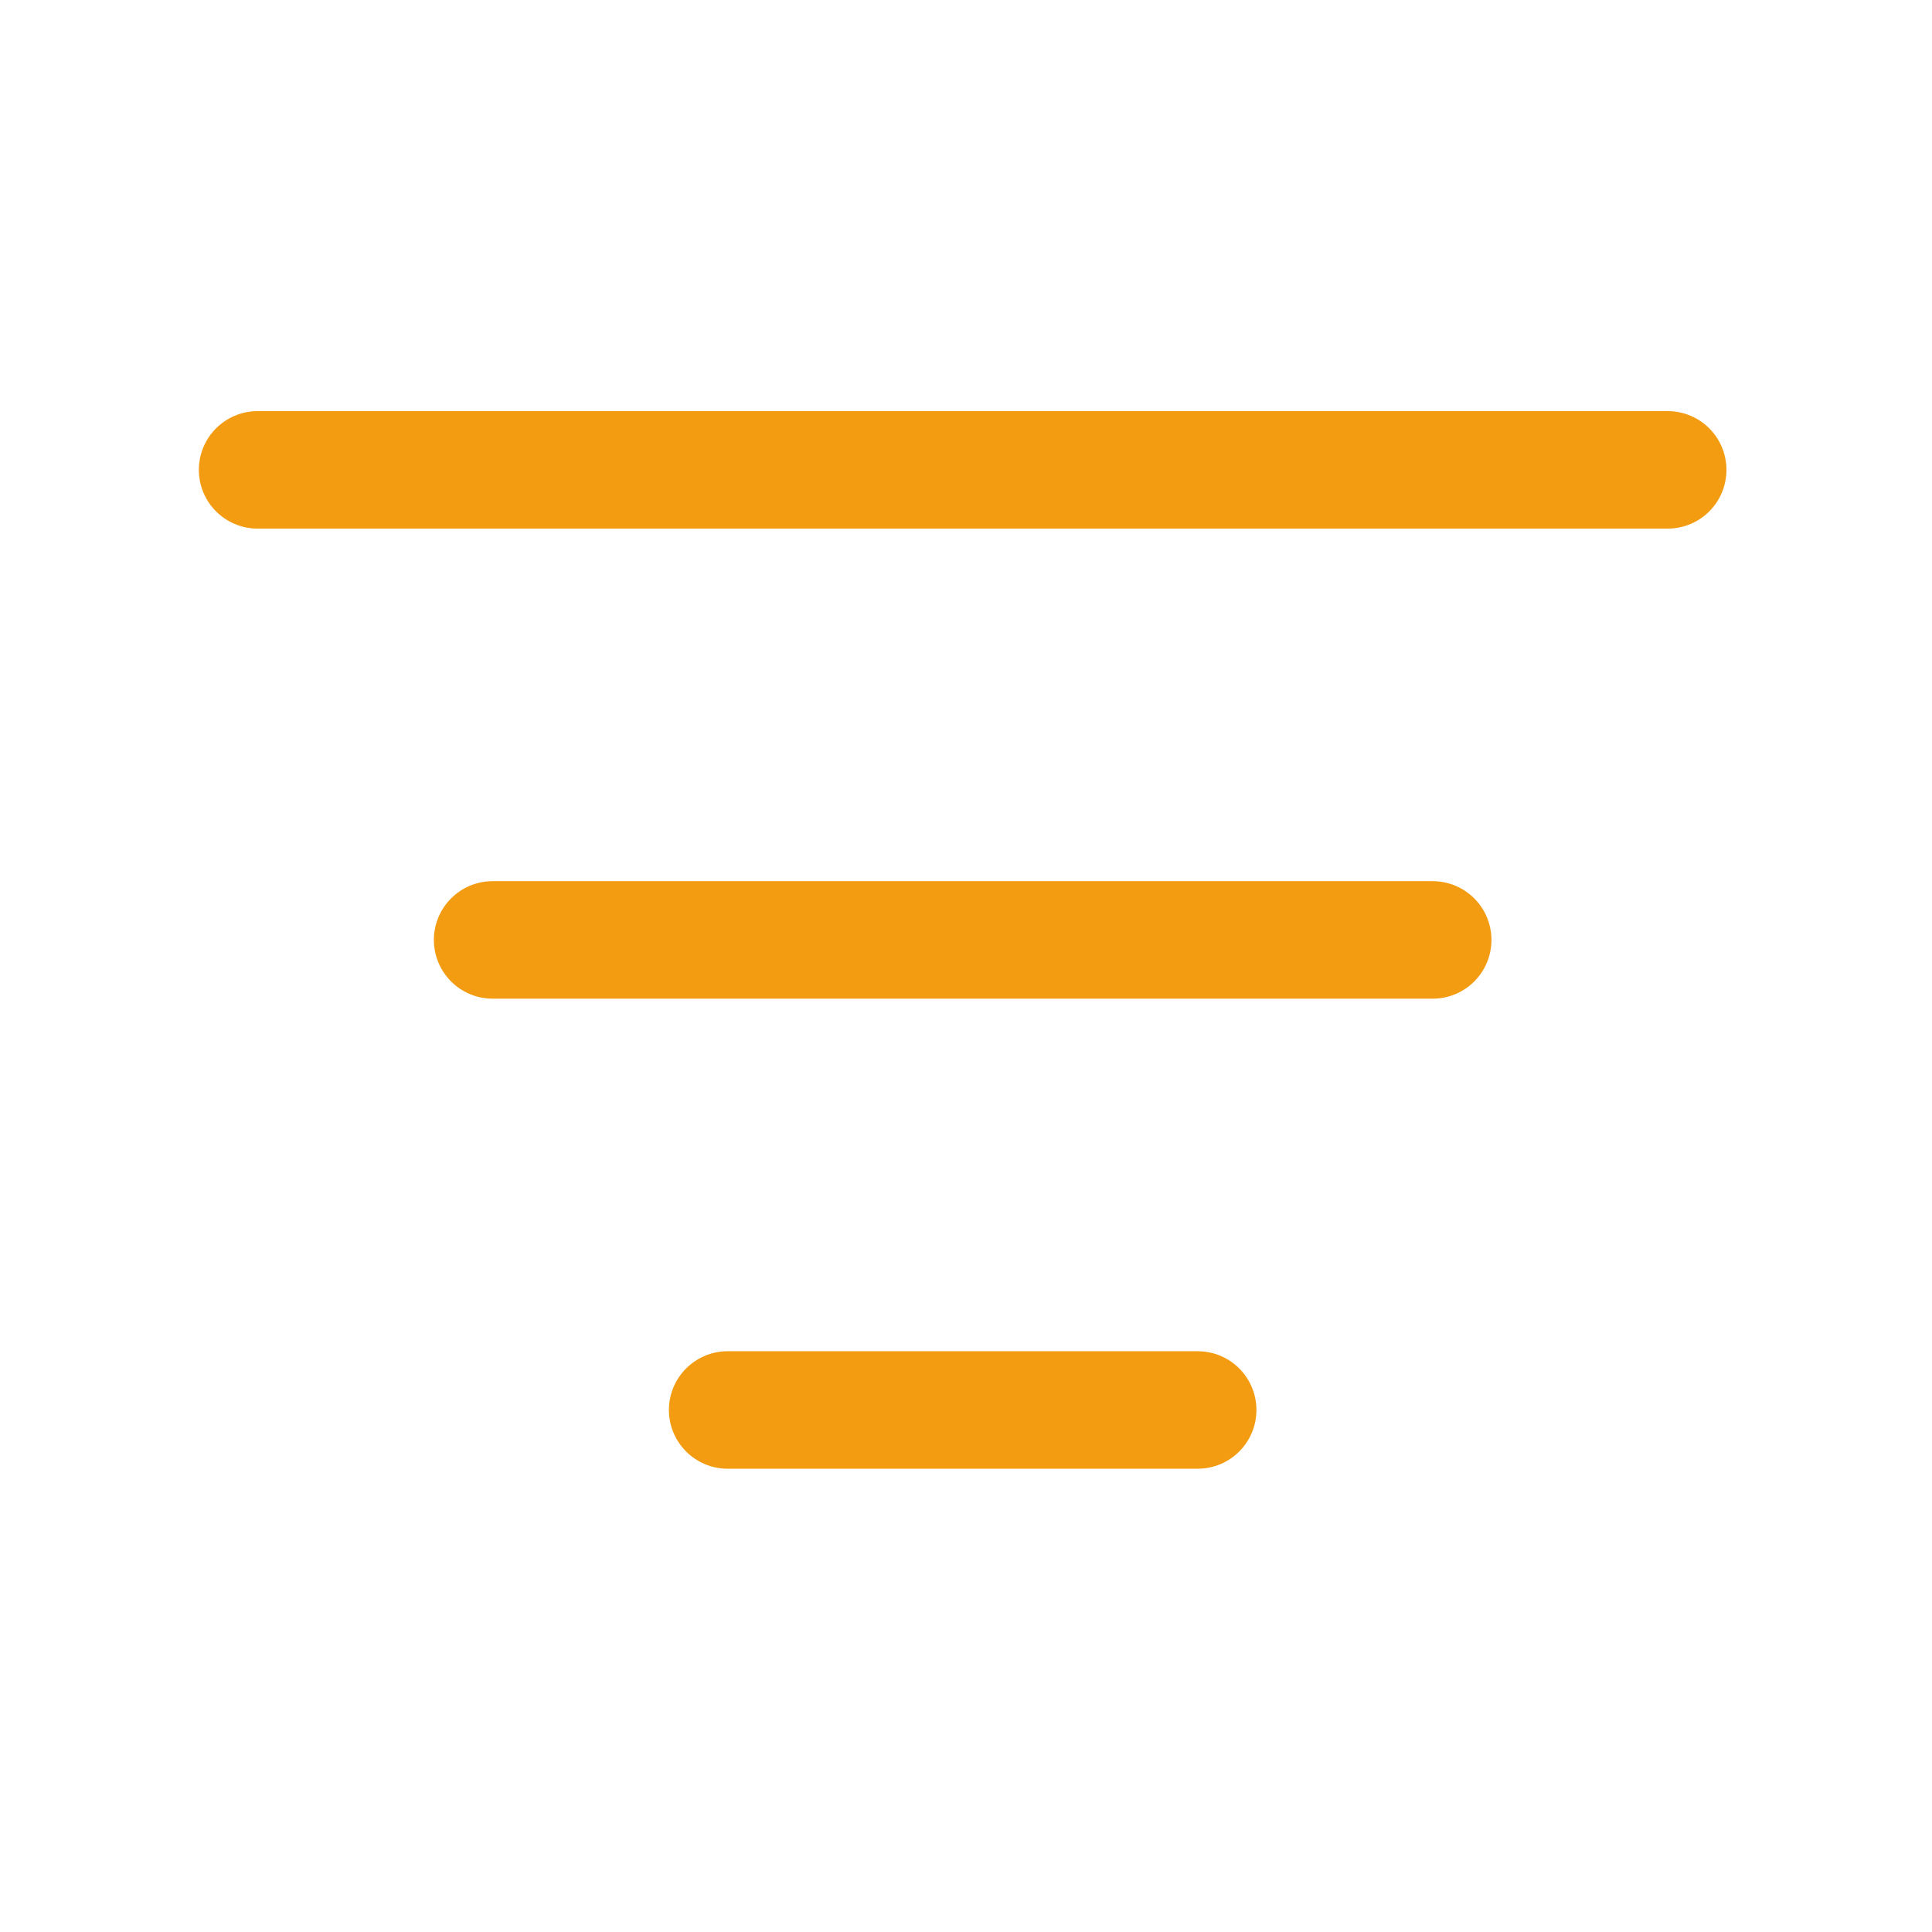 <svg width="60" height="60" viewBox="0 0 60 60" fill="none" xmlns="http://www.w3.org/2000/svg">
<path d="M15.299 29.19H44.494M8 14.592H51.792M22.598 43.788H37.195" stroke="#F39C12" stroke-width="3.649" stroke-linecap="round" stroke-linejoin="round"/>
</svg>
